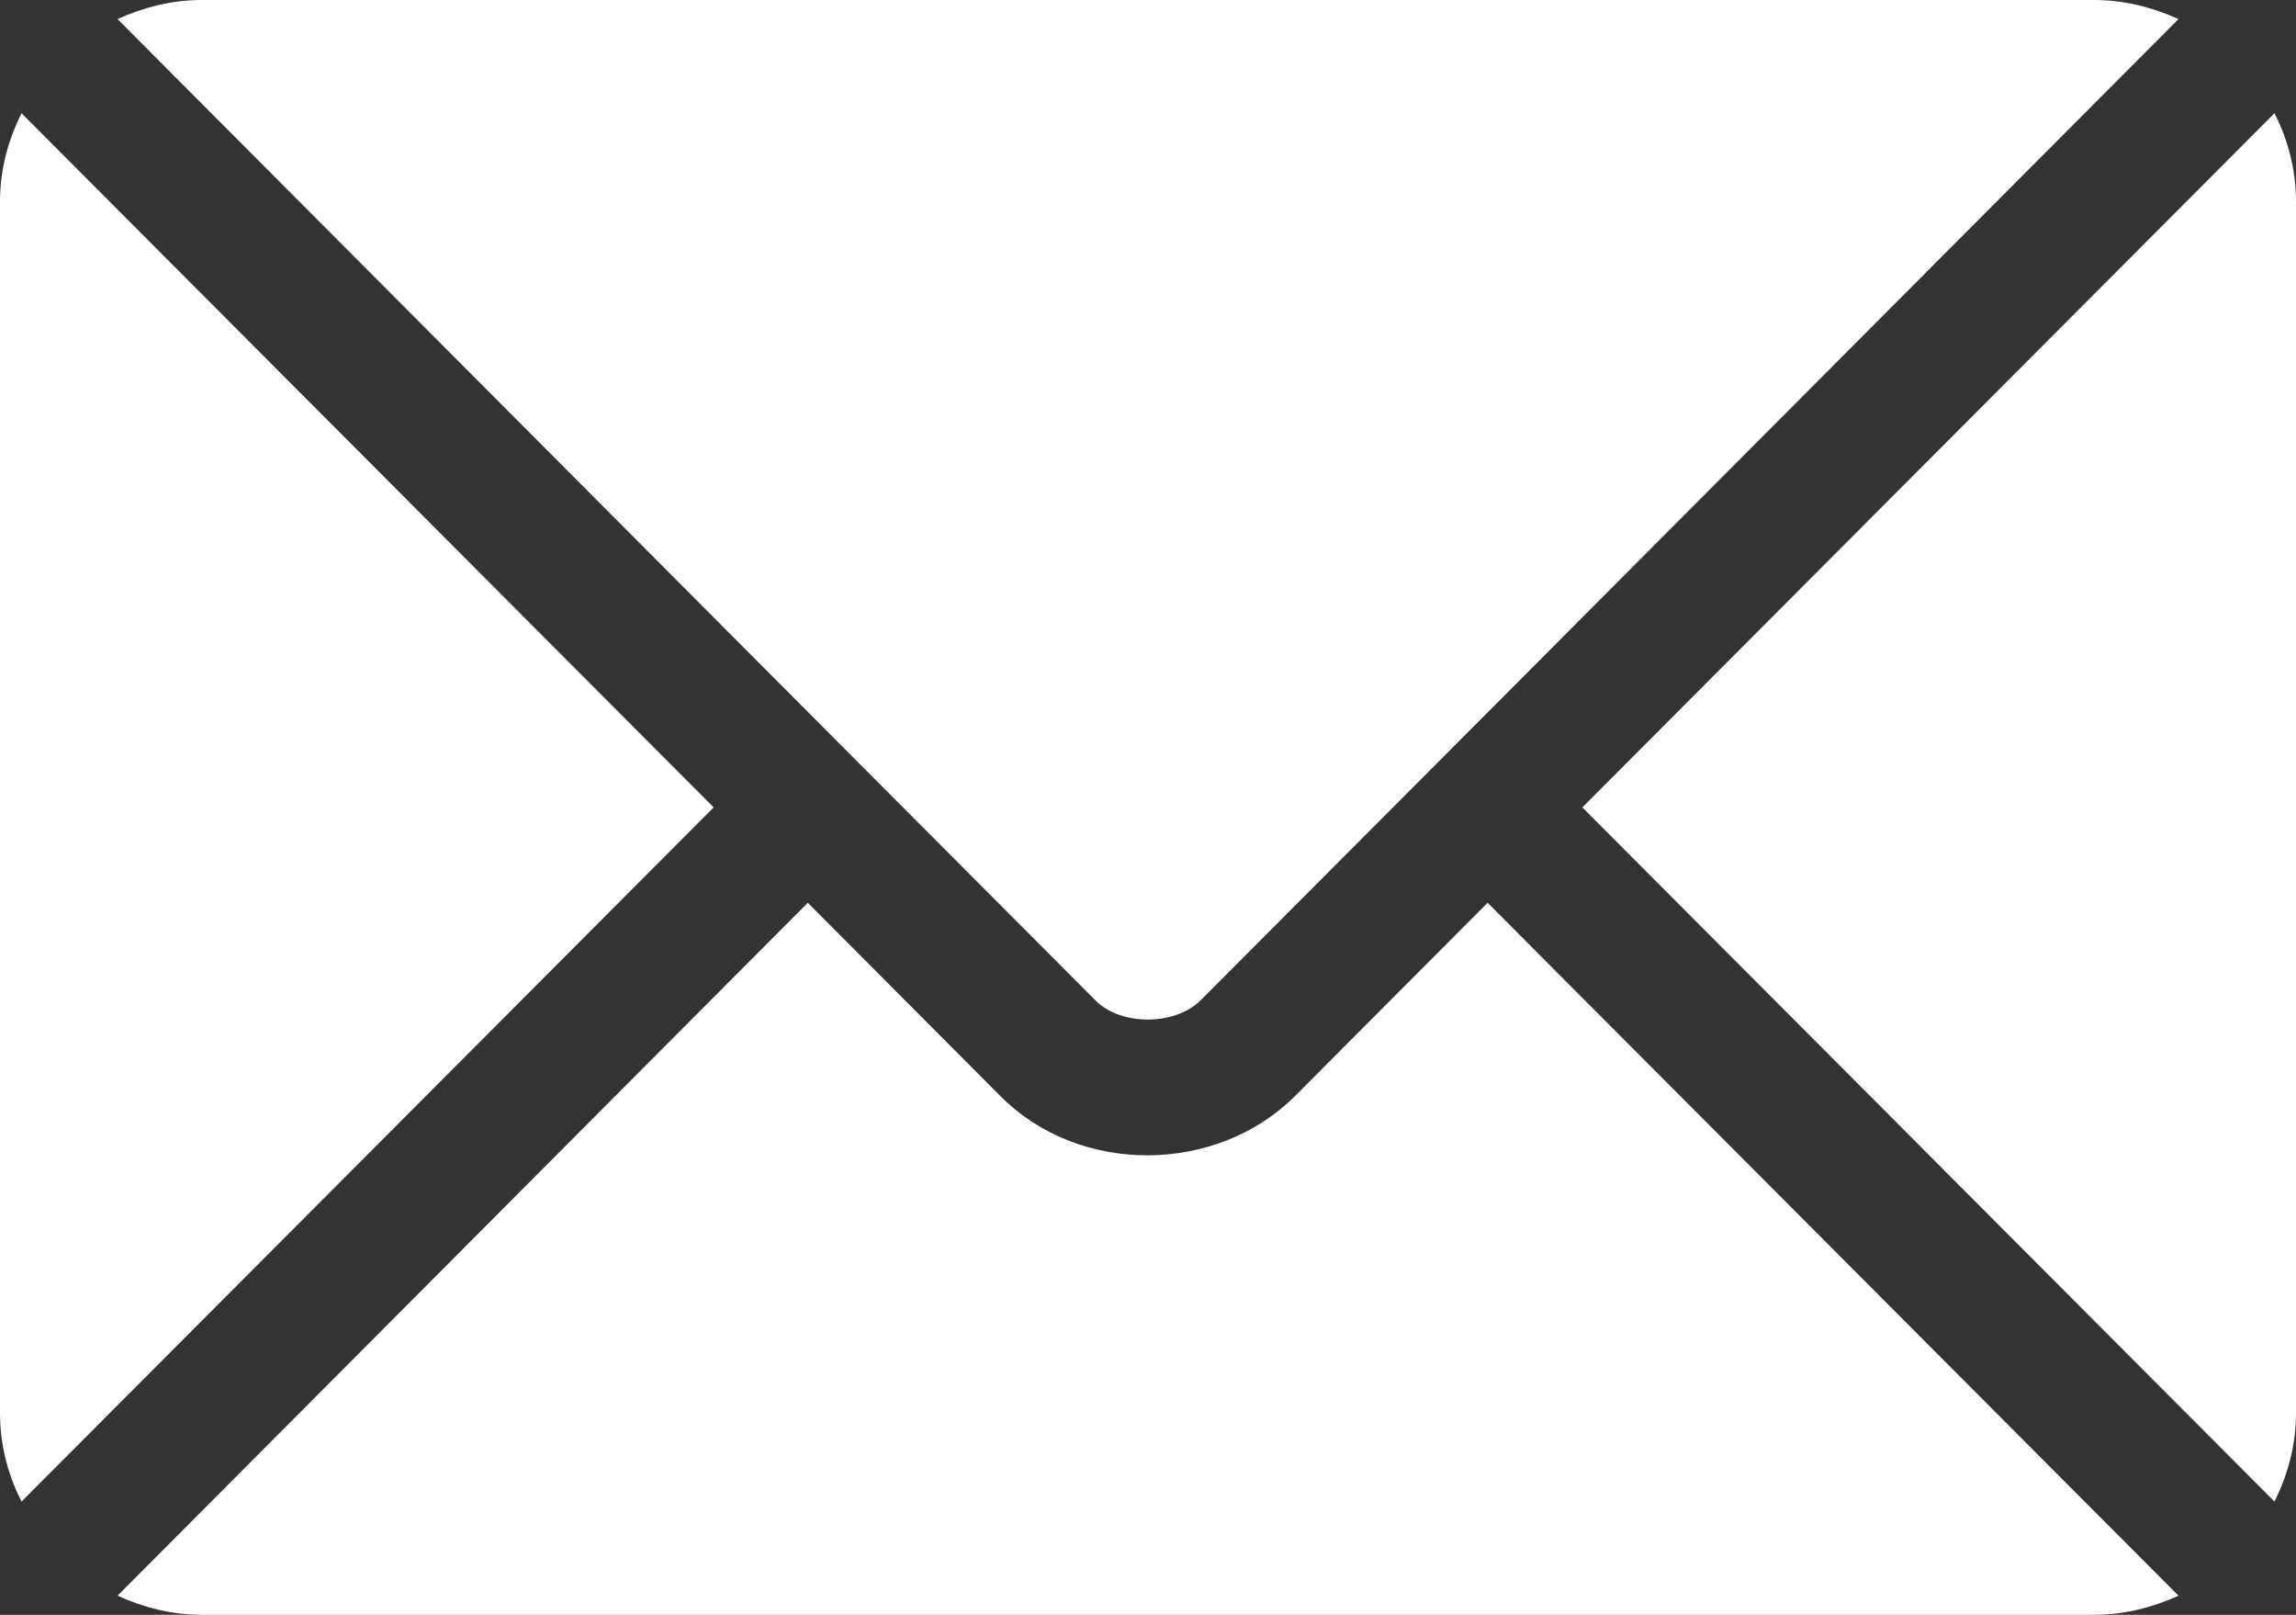 <?xml version="1.0" encoding="UTF-8"?>
<svg id="Livello_2" data-name="Livello 2" xmlns="http://www.w3.org/2000/svg" viewBox="0 0 37.32 26.24">
  <rect x="0" y="0" width="37.32" height="26.24" fill="#333333" stroke="none"/>
  <defs>
    <style>
      .cls-1 {
        fill: #fff;
      }
    </style>
  </defs>
  <g id="icone">
    <g>
      <path class="cls-1" d="m24.18,14.67l-3.13,3.14c-1.27,1.27-3.5,1.3-4.79,0l-3.13-3.14L1.91,25.93c.42.19.88.31,1.37.31h30.76c.49,0,.95-.12,1.37-.31l-11.23-11.26Z"/>
      <path class="cls-1" d="m34.04,0H3.28c-.49,0-.95.12-1.37.31l12,12.04s0,0,0,0,0,0,0,0l3.9,3.91c.41.41,1.28.41,1.7,0l3.9-3.91s0,0,0,0c0,0,0,0,0,0L35.41.31c-.42-.19-.88-.31-1.37-.31Z"/>
      <path class="cls-1" d="m.35,1.84c-.22.44-.35.92-.35,1.44v19.68c0,.52.13,1.01.35,1.44l11.25-11.28L.35,1.84Z"/>
      <path class="cls-1" d="m36.97,1.84l-11.25,11.28,11.25,11.28c.22-.44.35-.92.35-1.44V3.28c0-.52-.13-1.01-.35-1.44Z"/>
    </g>
  </g>
</svg>